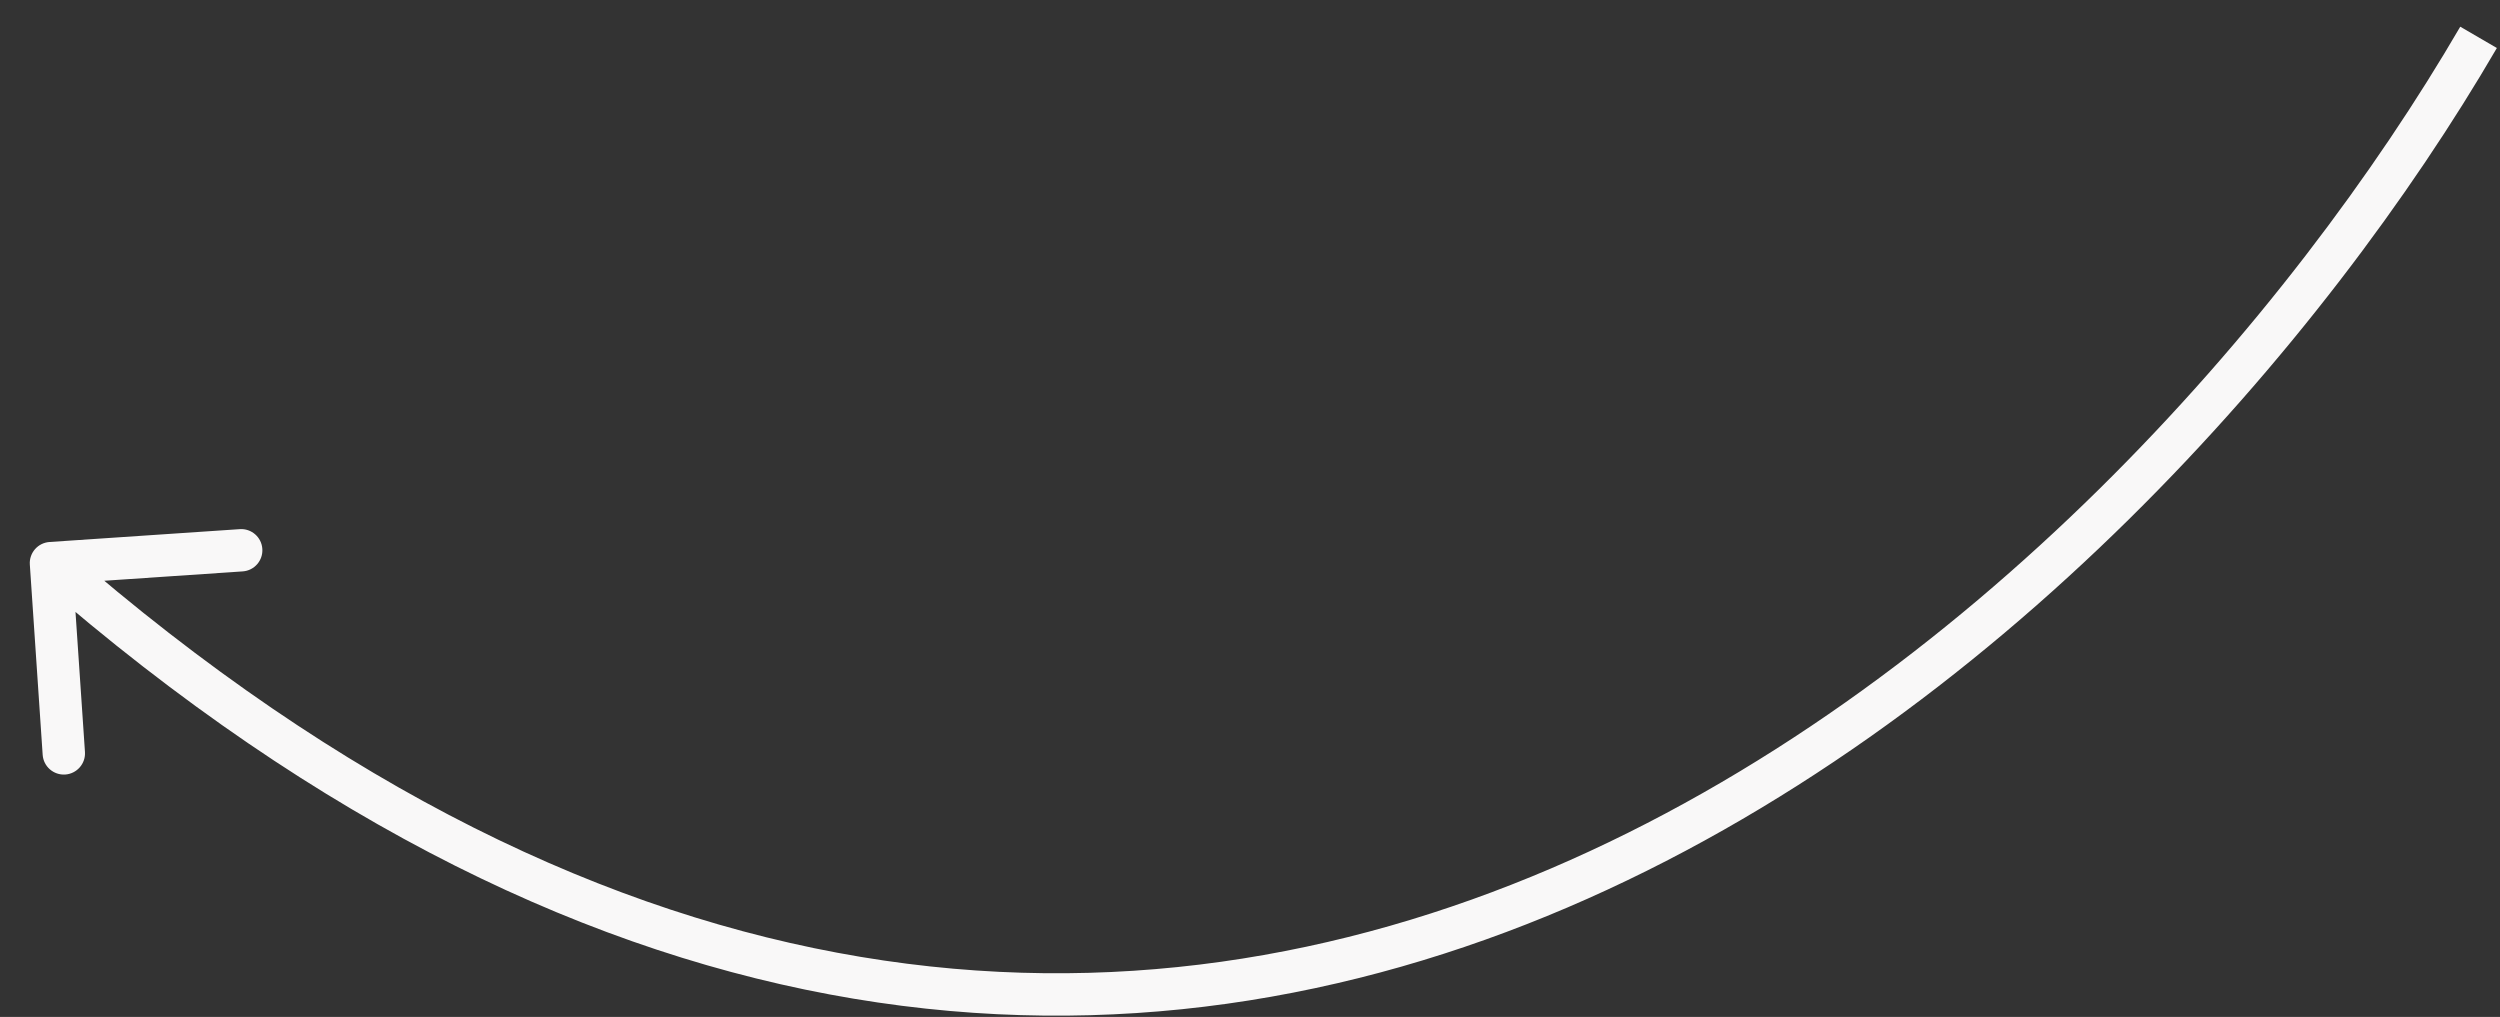 <?xml version="1.0" encoding="UTF-8"?> <svg xmlns="http://www.w3.org/2000/svg" width="59" height="24" viewBox="0 0 59 24" fill="none"><rect x="0" y="0" width="59" height="24" fill="#333333" stroke="none"/><path d="M1.169 12.791C0.893 12.81 0.685 13.048 0.704 13.324L1.007 17.814C1.026 18.089 1.264 18.297 1.54 18.279C1.815 18.26 2.024 18.021 2.005 17.746L1.735 13.755L5.726 13.485C6.002 13.467 6.21 13.228 6.191 12.953C6.173 12.677 5.934 12.469 5.659 12.488L1.169 12.791ZM58.062 0.63C54.079 7.472 46.466 16.277 36.598 20.498C31.673 22.604 26.191 23.566 20.31 22.582C14.429 21.599 8.113 18.662 1.532 12.913L0.874 13.667C7.569 19.514 14.05 22.549 20.145 23.569C26.241 24.589 31.916 23.587 36.991 21.417C47.121 17.085 54.877 8.09 58.926 1.133L58.062 0.63Z" fill="#F9F8F8"></path></svg> 